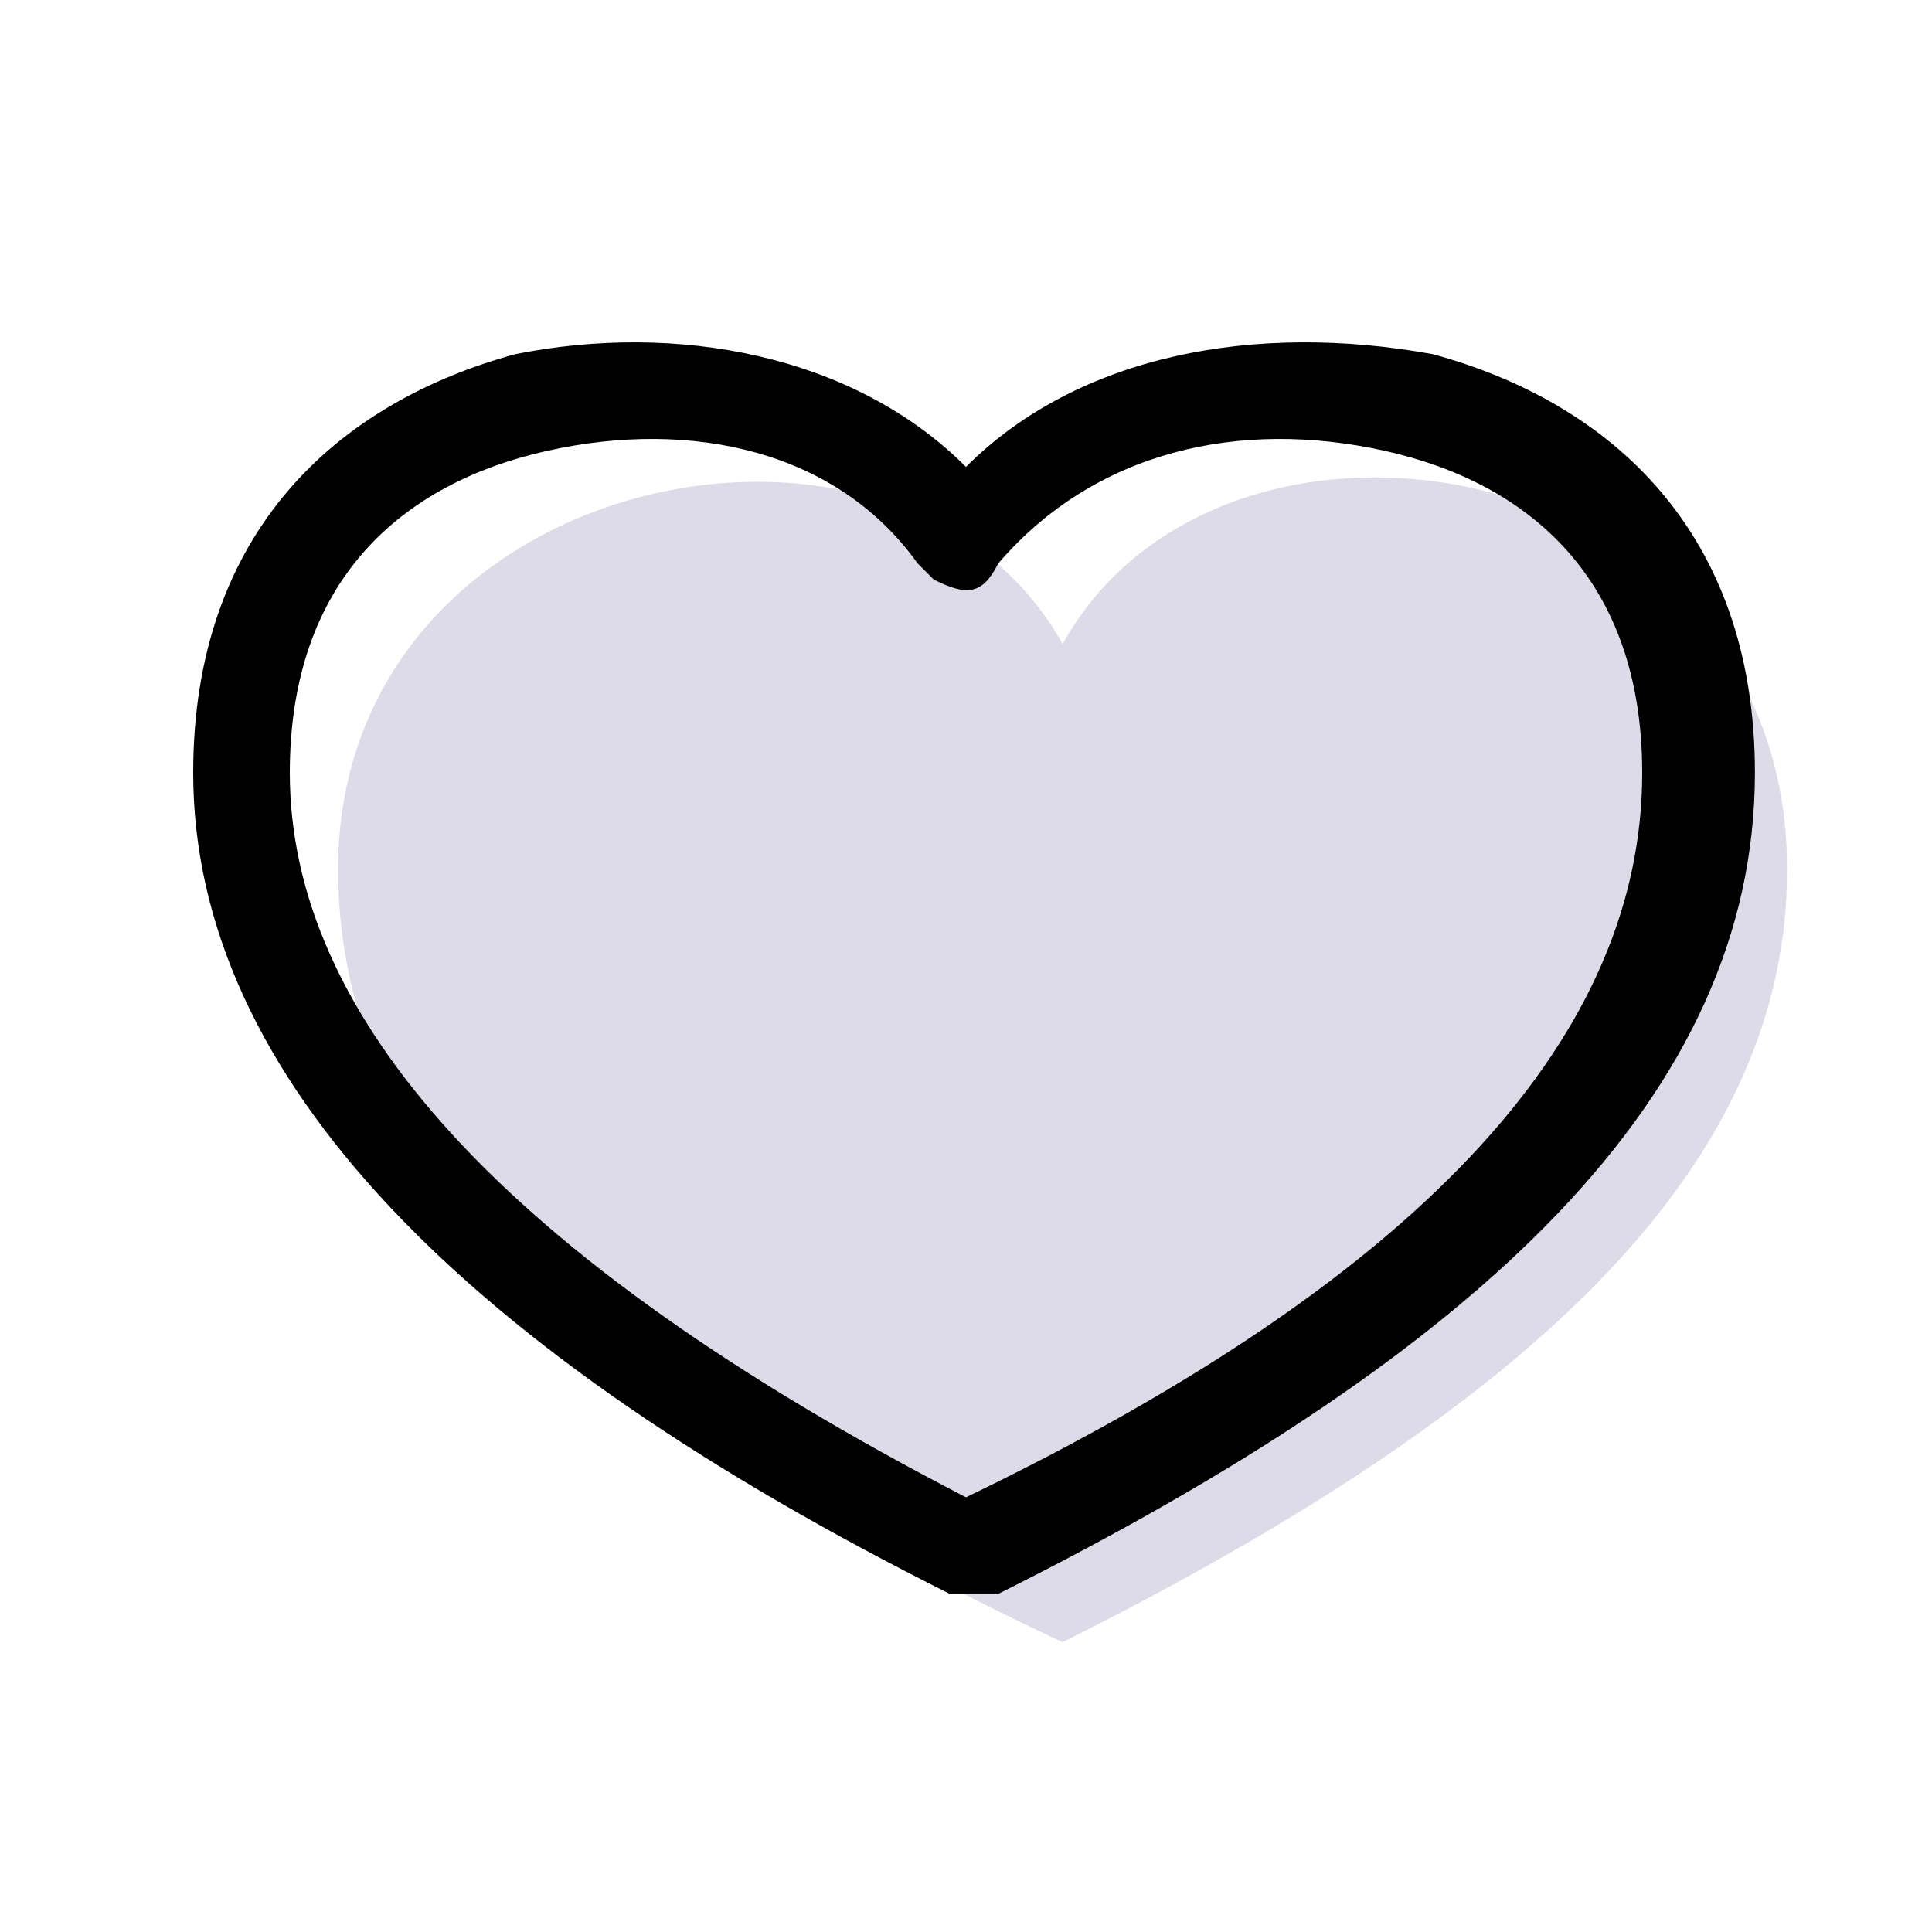 <?xml version="1.0" encoding="utf-8"?>
<!-- Generator: Adobe Illustrator 28.1.0, SVG Export Plug-In . SVG Version: 6.00 Build 0)  -->
<svg version="1.1" id="Layer_1" xmlns="http://www.w3.org/2000/svg" xmlns:xlink="http://www.w3.org/1999/xlink" x="0px" y="0px"
	 viewBox="0 0 12 12" style="enable-background:new 0 0 12 12;" xml:space="preserve">
<style type="text/css">
	.st0{opacity:0.5;fill-rule:evenodd;clip-rule:evenodd;fill:#BEB9D4;enable-background:new    ;}
	.st1{fill-rule:evenodd;clip-rule:evenodd;}
</style>
<g>
	<path class="st0" d="M6.6,4c1-1.8,4.5-1.2,4.5,1.4c0,1.8-1.5,3.3-4.5,4.8c-3-1.4-4.5-3-4.5-4.8C2.1,2.9,5.6,2.2,6.6,4"/>
	<path class="st1" d="M3.4,2.8C2.5,3,1.8,3.6,1.8,4.8c0,1.5,1.3,3,4.2,4.5c2.9-1.4,4.2-2.9,4.2-4.5c0-1.2-0.7-1.8-1.6-2
		C7.7,2.6,6.8,2.8,6.2,3.5C6.1,3.7,6,3.7,5.8,3.6c0,0,0,0-0.1-0.1C5.2,2.8,4.3,2.6,3.4,2.8 M6,2.9C5.3,2.2,4.2,2,3.2,2.2
		c-1.1,0.3-2,1.1-2,2.6c0,1.9,1.7,3.6,4.7,5.1c0.1,0,0.2,0,0.3,0c3-1.5,4.7-3.1,4.7-5.1c0-1.5-0.9-2.3-2-2.6C7.8,2,6.7,2.2,6,2.9"/>
</g>
</svg>
